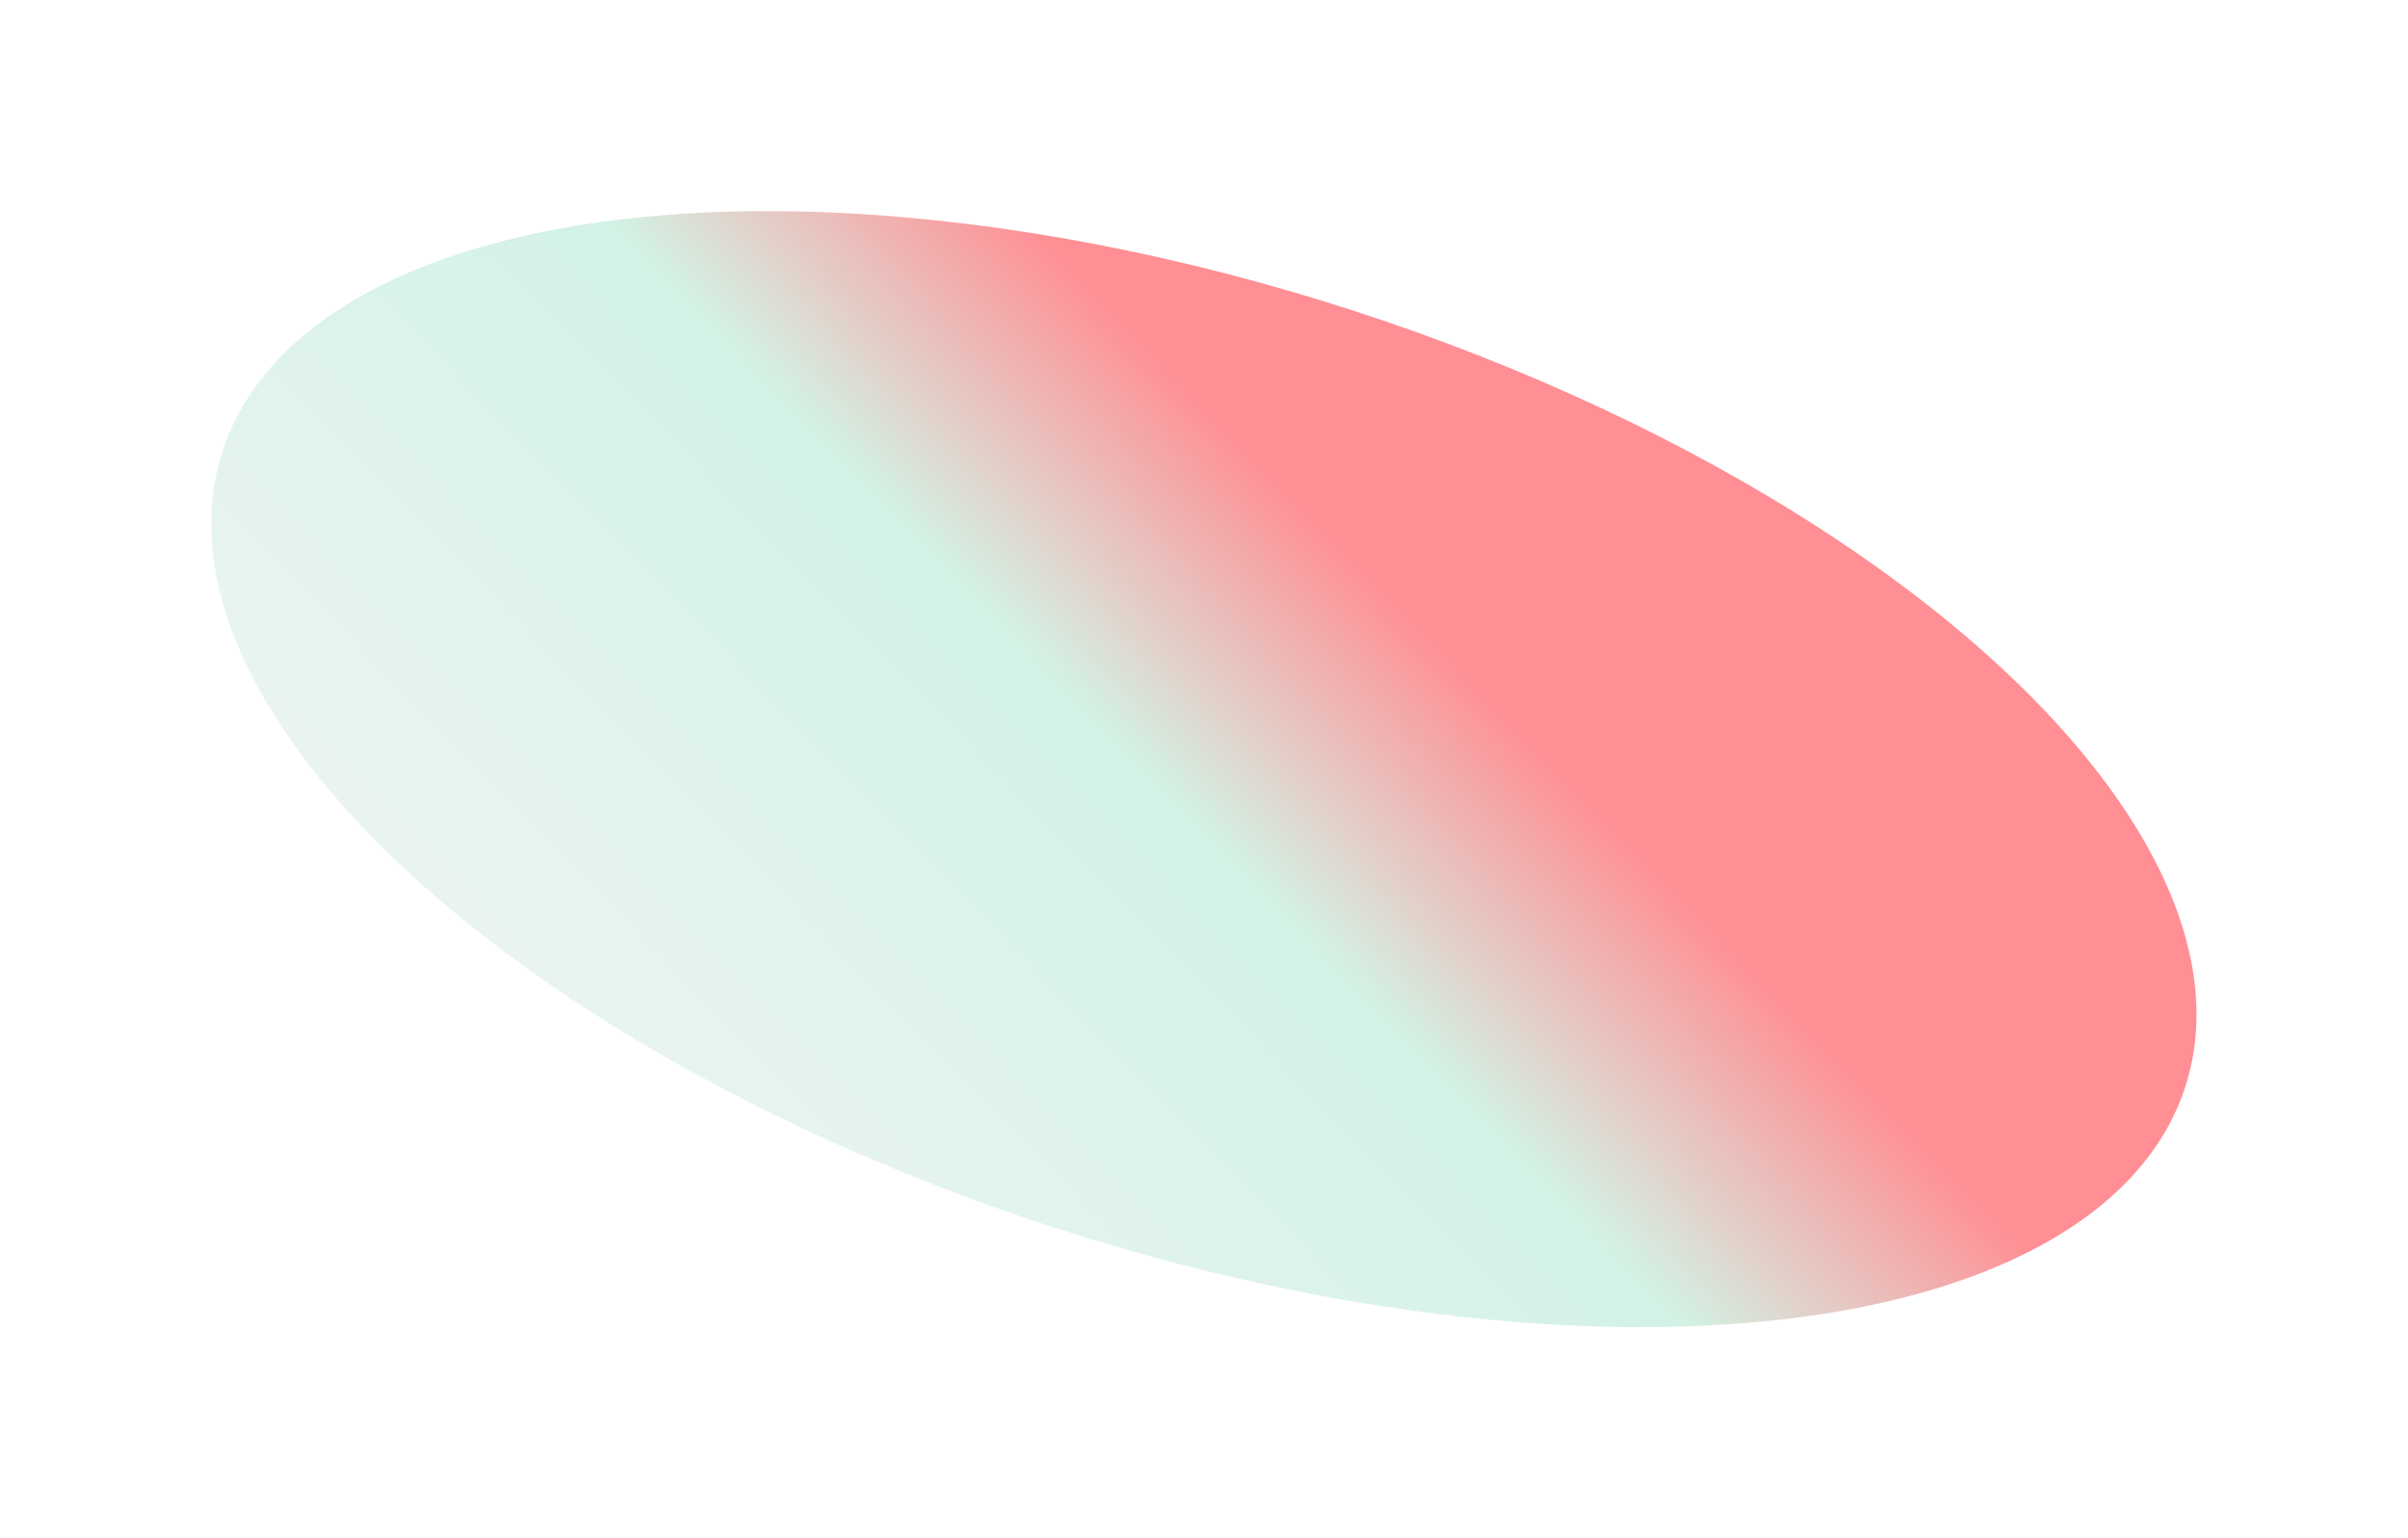 <?xml version="1.0" encoding="UTF-8"?> <svg xmlns="http://www.w3.org/2000/svg" width="4517" height="2886" viewBox="0 0 4517 2886" fill="none"> <g opacity="0.7" filter="url(#filter0_f_777_29)"> <ellipse cx="2258.3" cy="1443" rx="1935.06" ry="904.725" transform="rotate(17.933 2258.3 1443)" fill="url(#paint0_linear_777_29)"></ellipse> </g> <defs> <filter id="filter0_f_777_29" x="0" y="0" width="4516.6" height="2886" filterUnits="userSpaceOnUse" color-interpolation-filters="sRGB"> <feFlood flood-opacity="0" result="BackgroundImageFix"></feFlood> <feBlend mode="normal" in="SourceGraphic" in2="BackgroundImageFix" result="shape"></feBlend> <feGaussianBlur stdDeviation="49.5" result="effect1_foregroundBlur_777_29"></feGaussianBlur> </filter> <linearGradient id="paint0_linear_777_29" x1="4332.95" y1="1994.92" x2="3275" y2="3995.73" gradientUnits="userSpaceOnUse"> <stop stop-color="#FF6068"></stop> <stop offset="0.25" stop-color="#C0EDDA"></stop> <stop offset="1" stop-color="#F1F1F1"></stop> </linearGradient> </defs> </svg> 